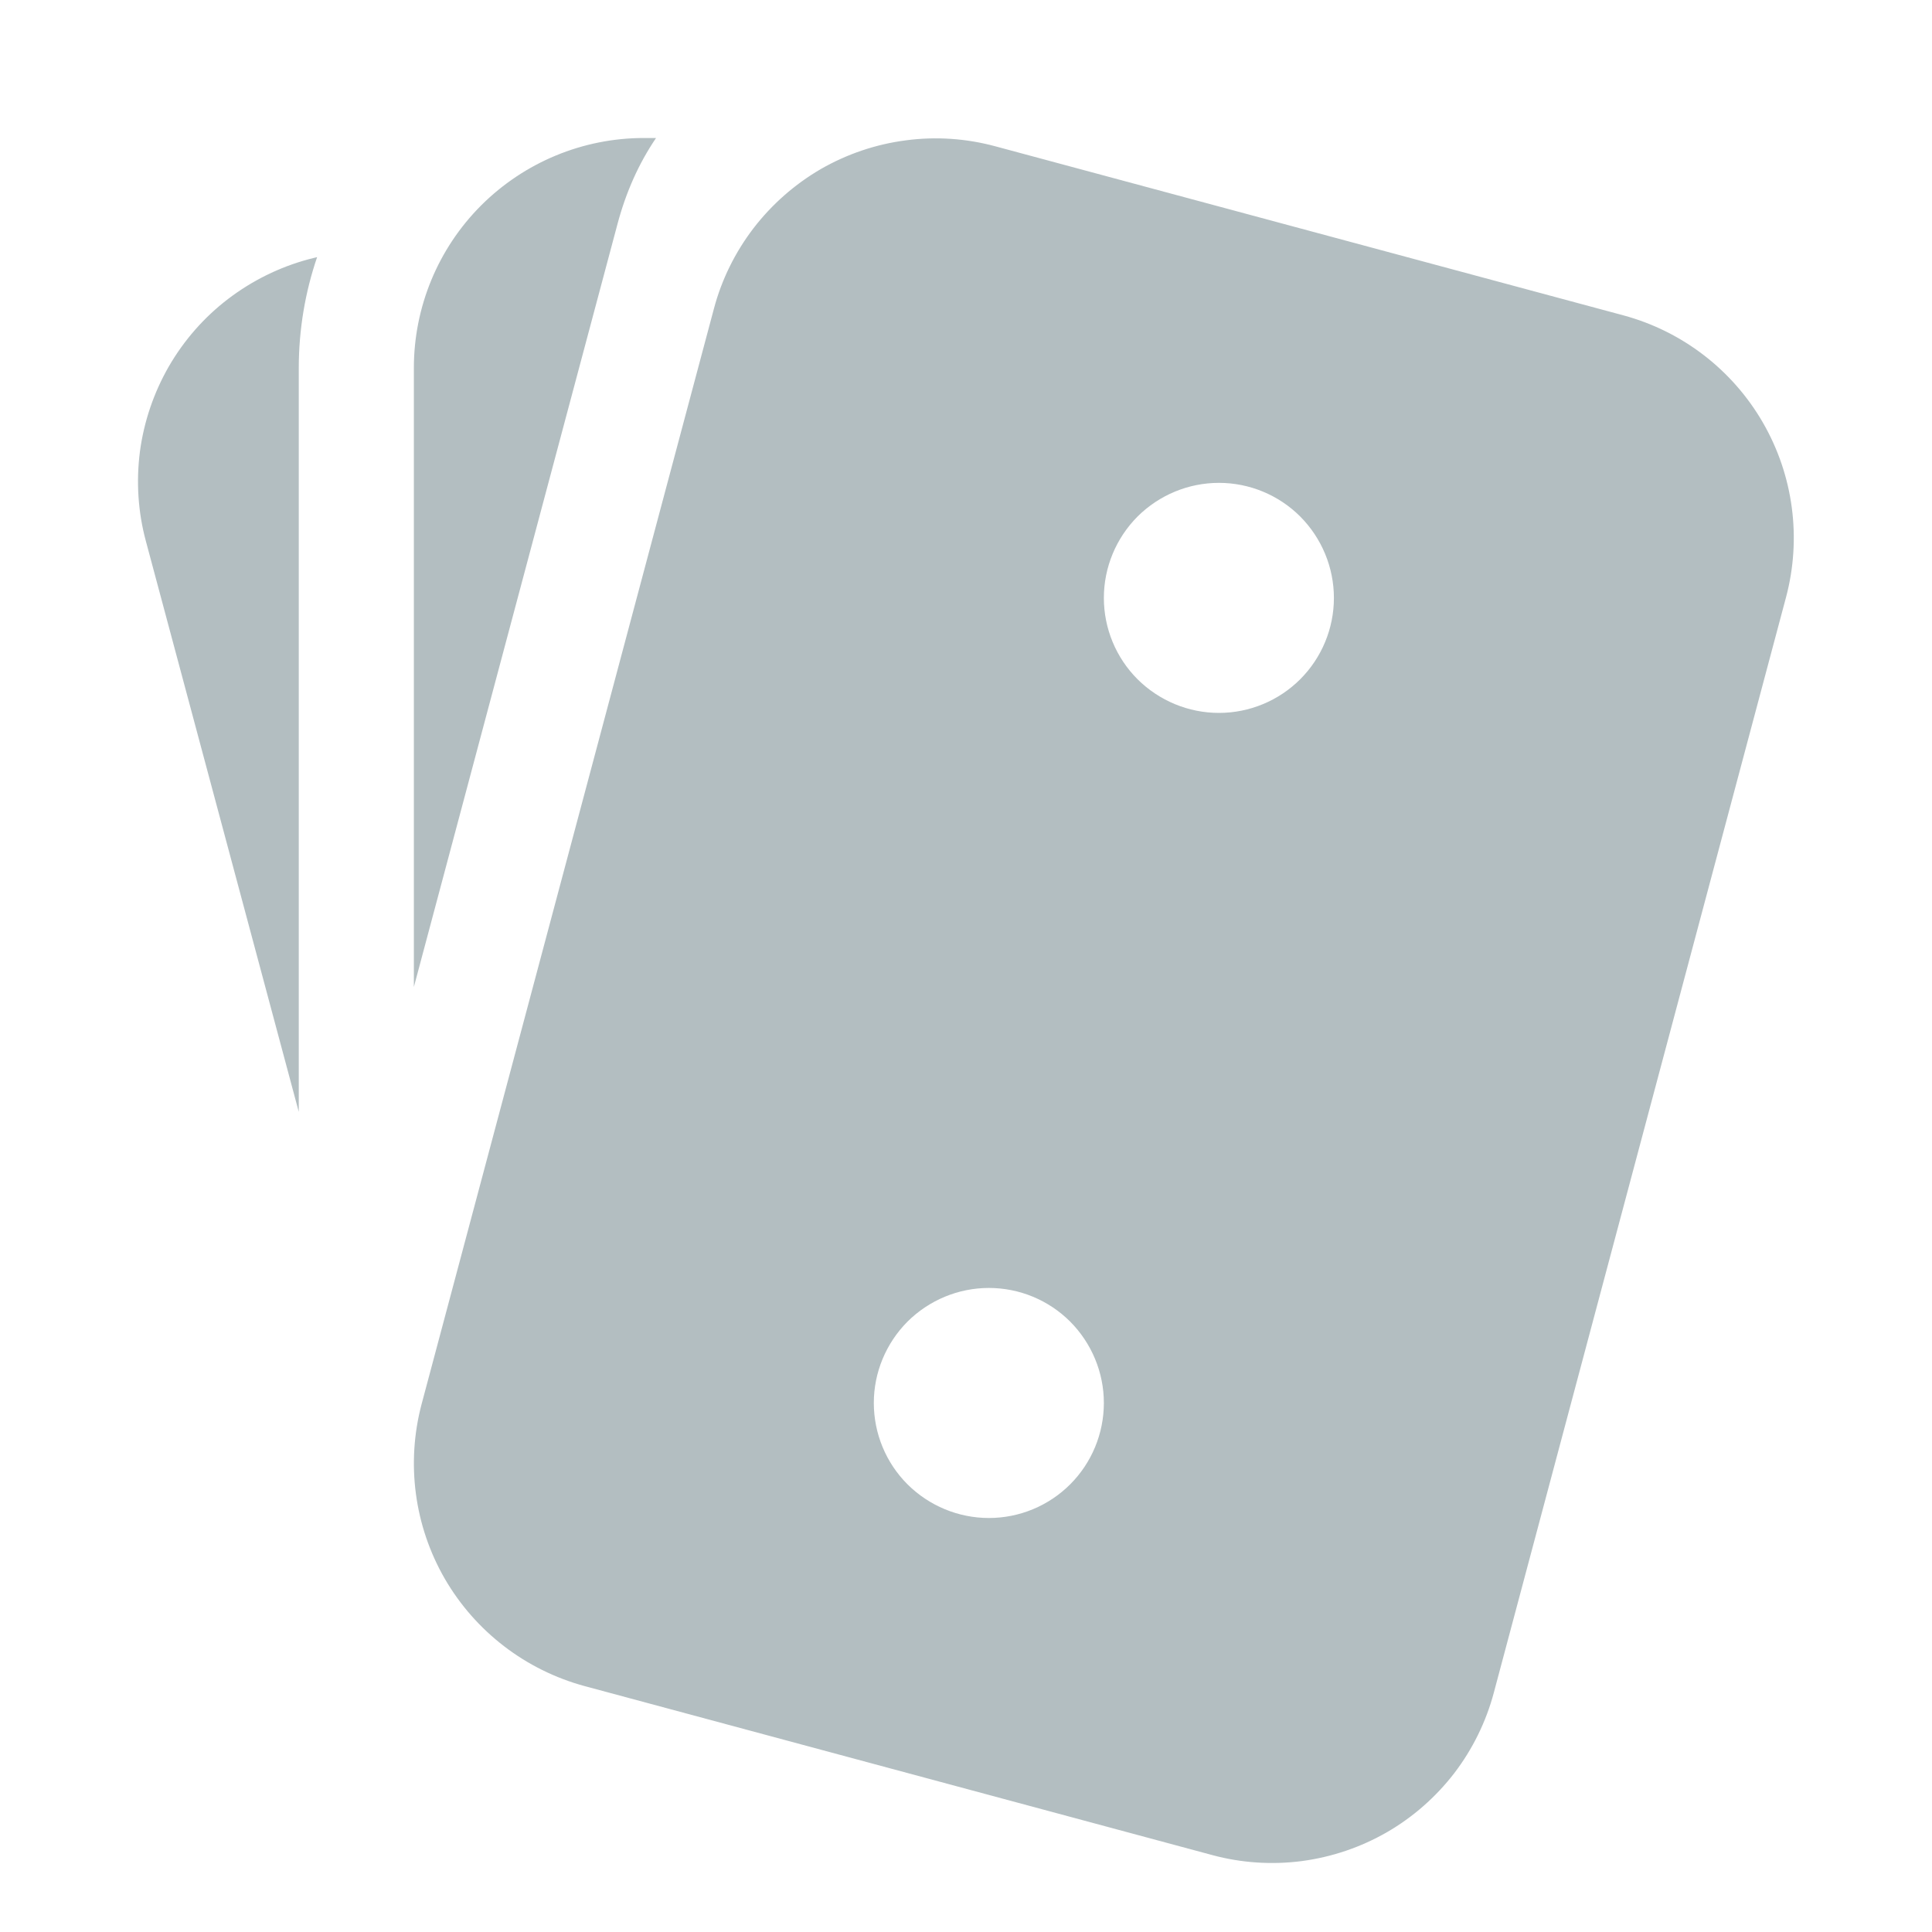 <?xml version="1.0" encoding="UTF-8"?> <svg xmlns="http://www.w3.org/2000/svg" width="14" height="14" viewBox="0 0 14 14" fill="none"><path d="M3.055 10.175C2.942 10.602 3.002 11.057 3.223 11.44C3.445 11.823 3.809 12.102 4.236 12.218L8.786 13.443C8.997 13.5 9.218 13.514 9.434 13.486C9.651 13.457 9.861 13.386 10.05 13.277C10.239 13.168 10.405 13.022 10.539 12.848C10.671 12.675 10.769 12.476 10.825 12.265L12.942 4.329C13.056 3.901 12.996 3.446 12.775 3.063C12.554 2.68 12.19 2.4 11.763 2.285L7.212 1.06C7.001 1.003 6.781 0.988 6.564 1.017C6.347 1.045 6.138 1.116 5.948 1.225C5.759 1.335 5.593 1.481 5.46 1.654C5.327 1.828 5.229 2.026 5.173 2.238L3.055 10.175ZM2.999 2.667V7.152L4.476 1.618C4.537 1.391 4.629 1.184 4.754 1H4.666C4.223 1 3.8 1.176 3.487 1.488C3.174 1.801 2.999 2.225 2.999 2.667ZM1.057 3.921L2.165 8.057V2.668C2.165 2.386 2.212 2.115 2.298 1.863L2.235 1.879C2.024 1.936 1.826 2.034 1.652 2.167C1.478 2.3 1.333 2.466 1.223 2.656C1.114 2.846 1.043 3.055 1.014 3.272C0.986 3.489 1 3.71 1.057 3.921ZM9.666 4.333C9.666 4.554 9.578 4.766 9.422 4.922C9.266 5.078 9.054 5.166 8.833 5.166C8.612 5.166 8.4 5.078 8.243 4.922C8.087 4.766 7.999 4.554 7.999 4.333C7.999 4.112 8.087 3.9 8.243 3.743C8.4 3.587 8.612 3.499 8.833 3.499C9.054 3.499 9.266 3.587 9.422 3.743C9.578 3.9 9.666 4.112 9.666 4.333ZM7.166 11C6.945 11 6.733 10.912 6.576 10.756C6.42 10.6 6.332 10.388 6.332 10.166C6.332 9.946 6.42 9.734 6.576 9.577C6.733 9.421 6.945 9.333 7.166 9.333C7.387 9.333 7.599 9.421 7.755 9.577C7.911 9.734 7.999 9.946 7.999 10.166C7.999 10.388 7.911 10.6 7.755 10.756C7.599 10.912 7.387 11 7.166 11Z" fill="#B3BEC1"></path></svg> 
